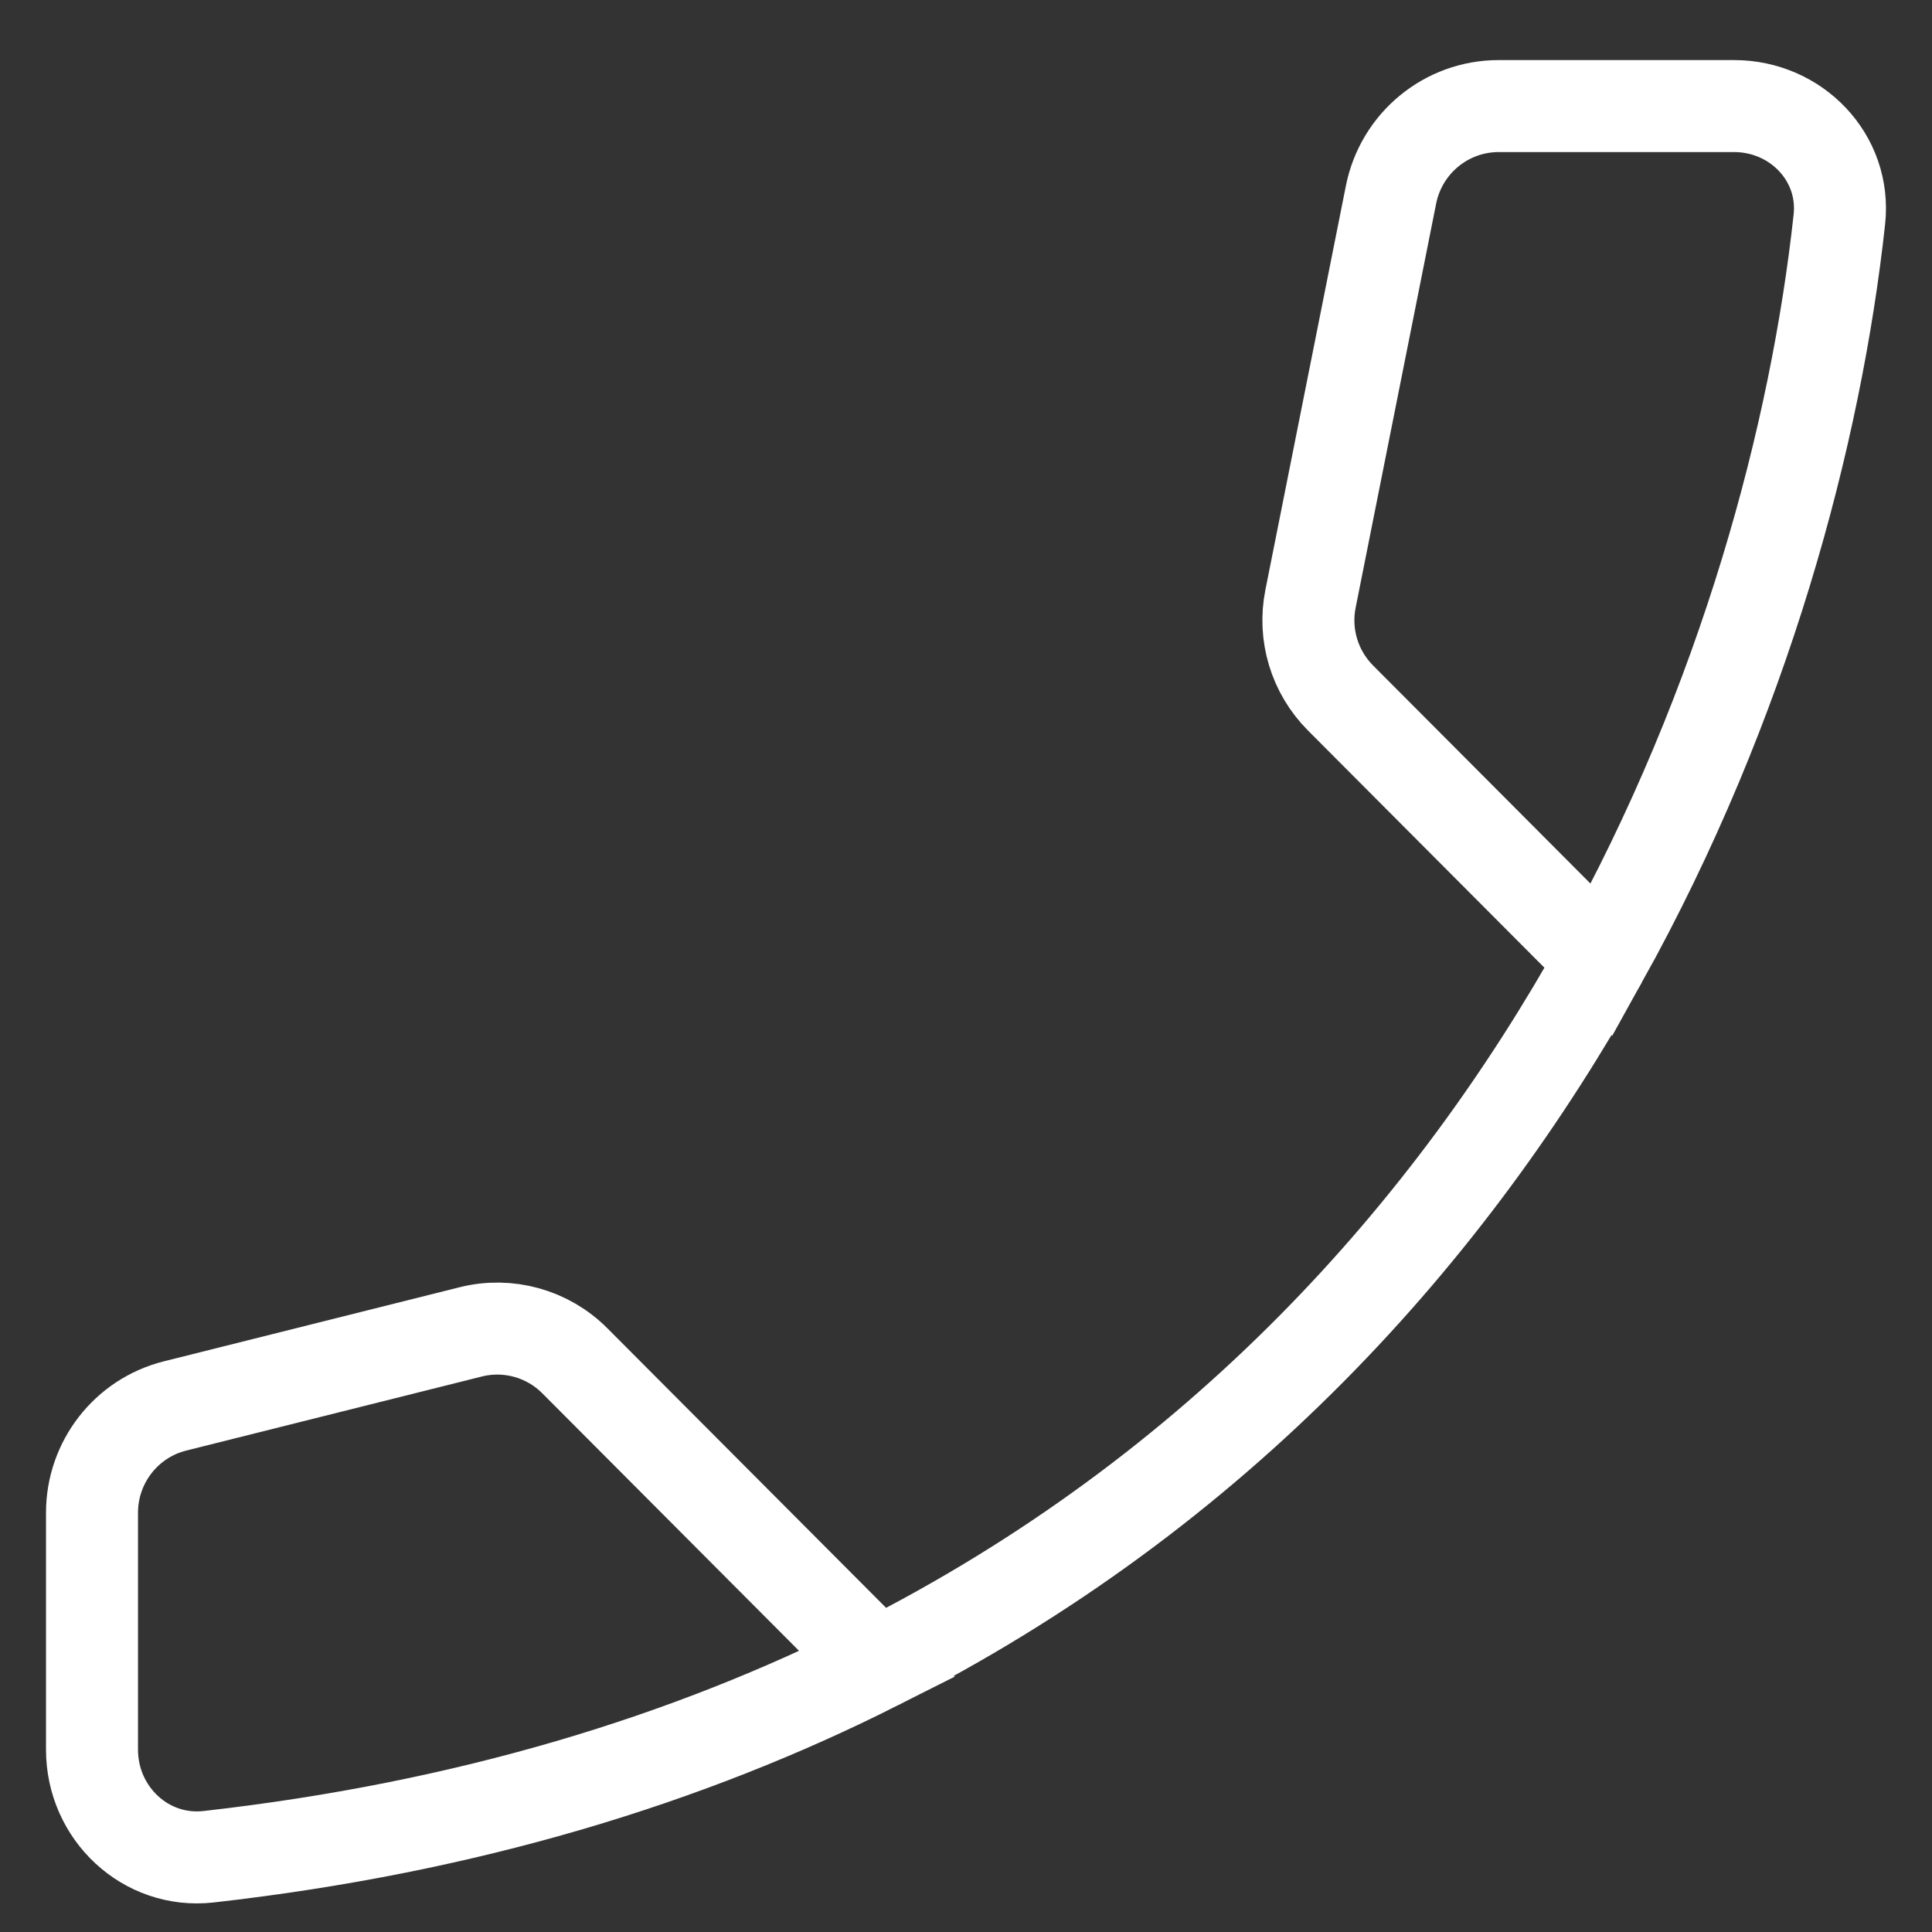 <?xml version="1.0" encoding="UTF-8"?> <svg xmlns="http://www.w3.org/2000/svg" width="21" height="21" viewBox="0 0 21 21" fill="none"><rect x="0" y="0" width="21" height="21" fill="#333333" stroke="none"/><path d="M9.536 18.089C7.493 19.12 5.088 19.864 2.267 20.182C1.583 20.259 1 19.709 1 19.018V16.443C1 15.894 1.372 15.415 1.903 15.282L5.116 14.477C5.522 14.375 5.952 14.494 6.248 14.791L9.536 18.089ZM9.536 18.089C13.252 16.213 15.769 13.385 17.41 10.435M17.41 10.435C18.973 7.624 19.741 4.702 19.993 2.386C20.067 1.714 19.524 1.153 18.849 1.153H16.29C15.721 1.153 15.232 1.556 15.12 2.115L14.245 6.507C14.166 6.899 14.289 7.304 14.571 7.587L17.41 10.435Z" stroke="white"></path></svg> 